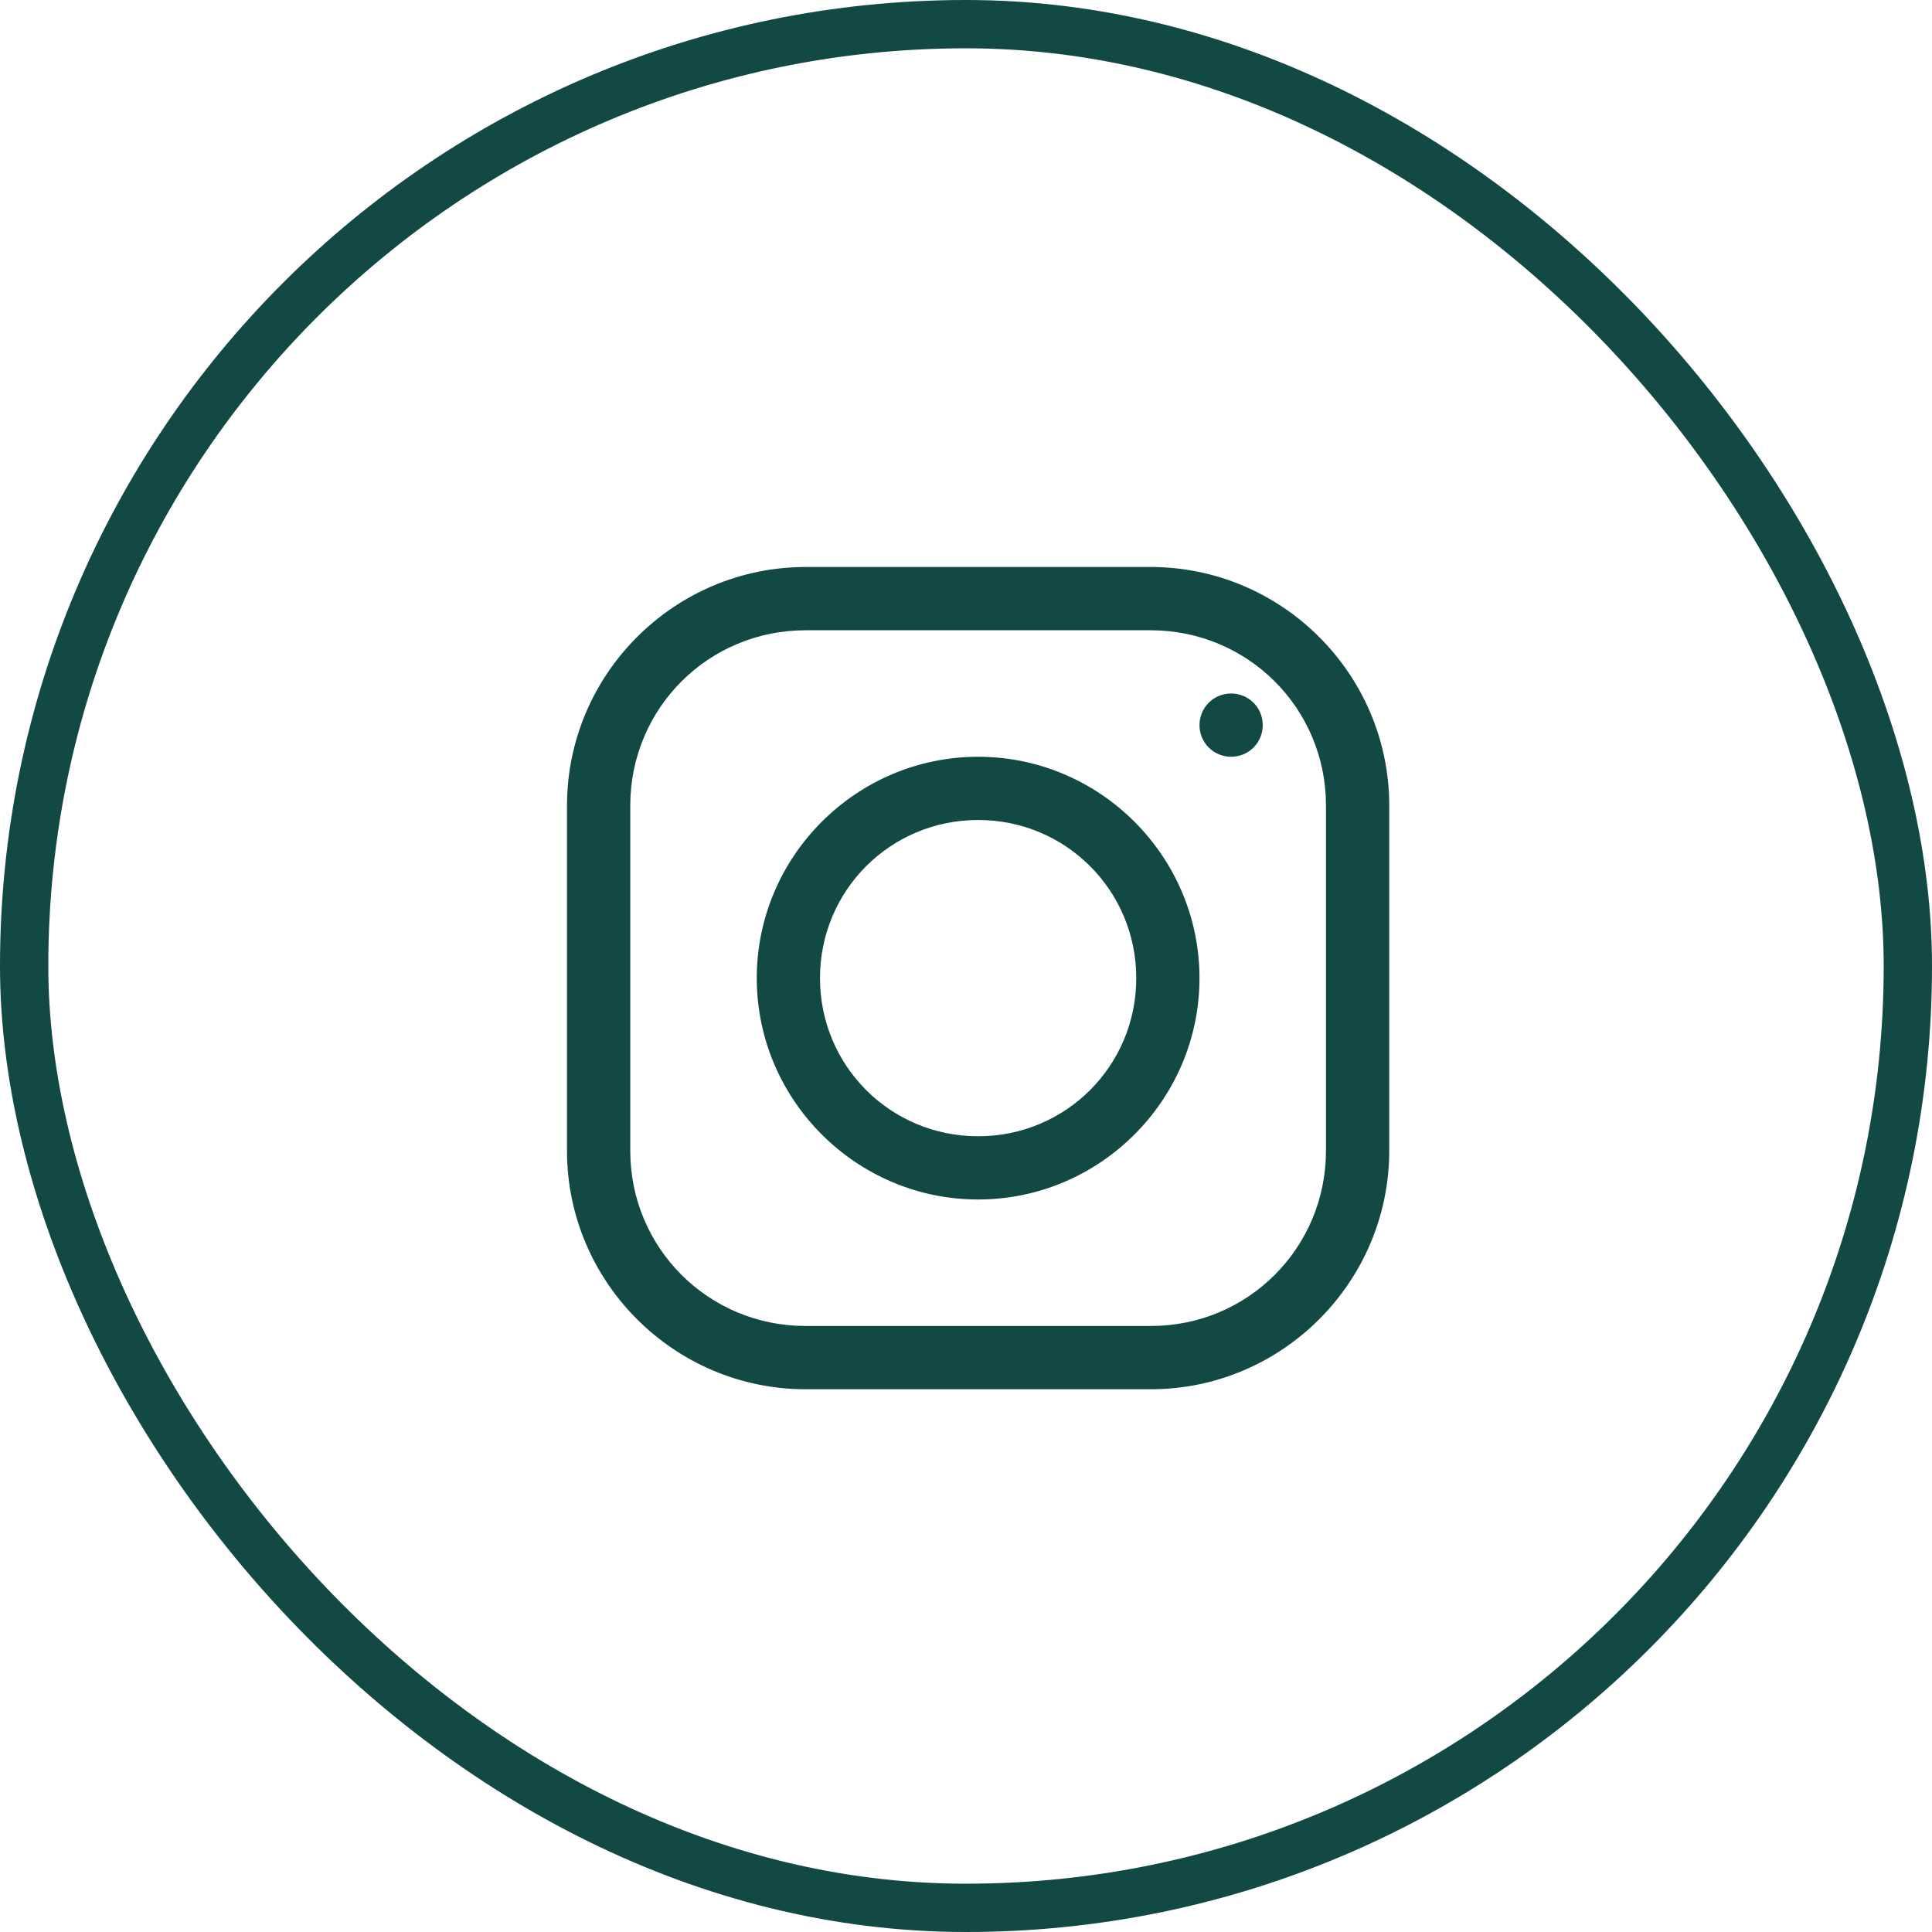 <svg width="40" height="40" viewBox="0 0 40 40" fill="none" xmlns="http://www.w3.org/2000/svg">
<rect x="0.5" y="0.5" width="39" height="39" rx="19.5" stroke="#124944"/>
<path d="M16.68 11.739C13.959 11.739 11.739 13.959 11.739 16.68V23.826C11.739 26.543 13.959 28.763 16.68 28.763H23.827C26.543 28.763 28.763 26.543 28.763 23.821V16.68C28.763 13.959 26.543 11.739 23.822 11.739H16.68ZM16.68 13.049H23.822C25.837 13.049 27.453 14.665 27.453 16.68V23.821C27.453 25.837 25.837 27.453 23.827 27.453H16.68C14.665 27.453 13.049 25.837 13.049 23.826V16.68C13.049 14.665 14.665 13.049 16.68 13.049ZM25.489 14.358C25.126 14.358 24.834 14.65 24.834 15.013C24.834 15.376 25.126 15.668 25.489 15.668C25.852 15.668 26.144 15.376 26.144 15.013C26.144 14.65 25.852 14.358 25.489 14.358ZM20.251 15.668C17.729 15.668 15.668 17.729 15.668 20.251C15.668 22.773 17.729 24.834 20.251 24.834C22.773 24.834 24.834 22.773 24.834 20.251C24.834 17.729 22.773 15.668 20.251 15.668ZM20.251 16.977C22.067 16.977 23.525 18.435 23.525 20.251C23.525 22.067 22.067 23.525 20.251 23.525C18.435 23.525 16.977 22.067 16.977 20.251C16.977 18.435 18.435 16.977 20.251 16.977Z" fill="#124944"/>
</svg>
